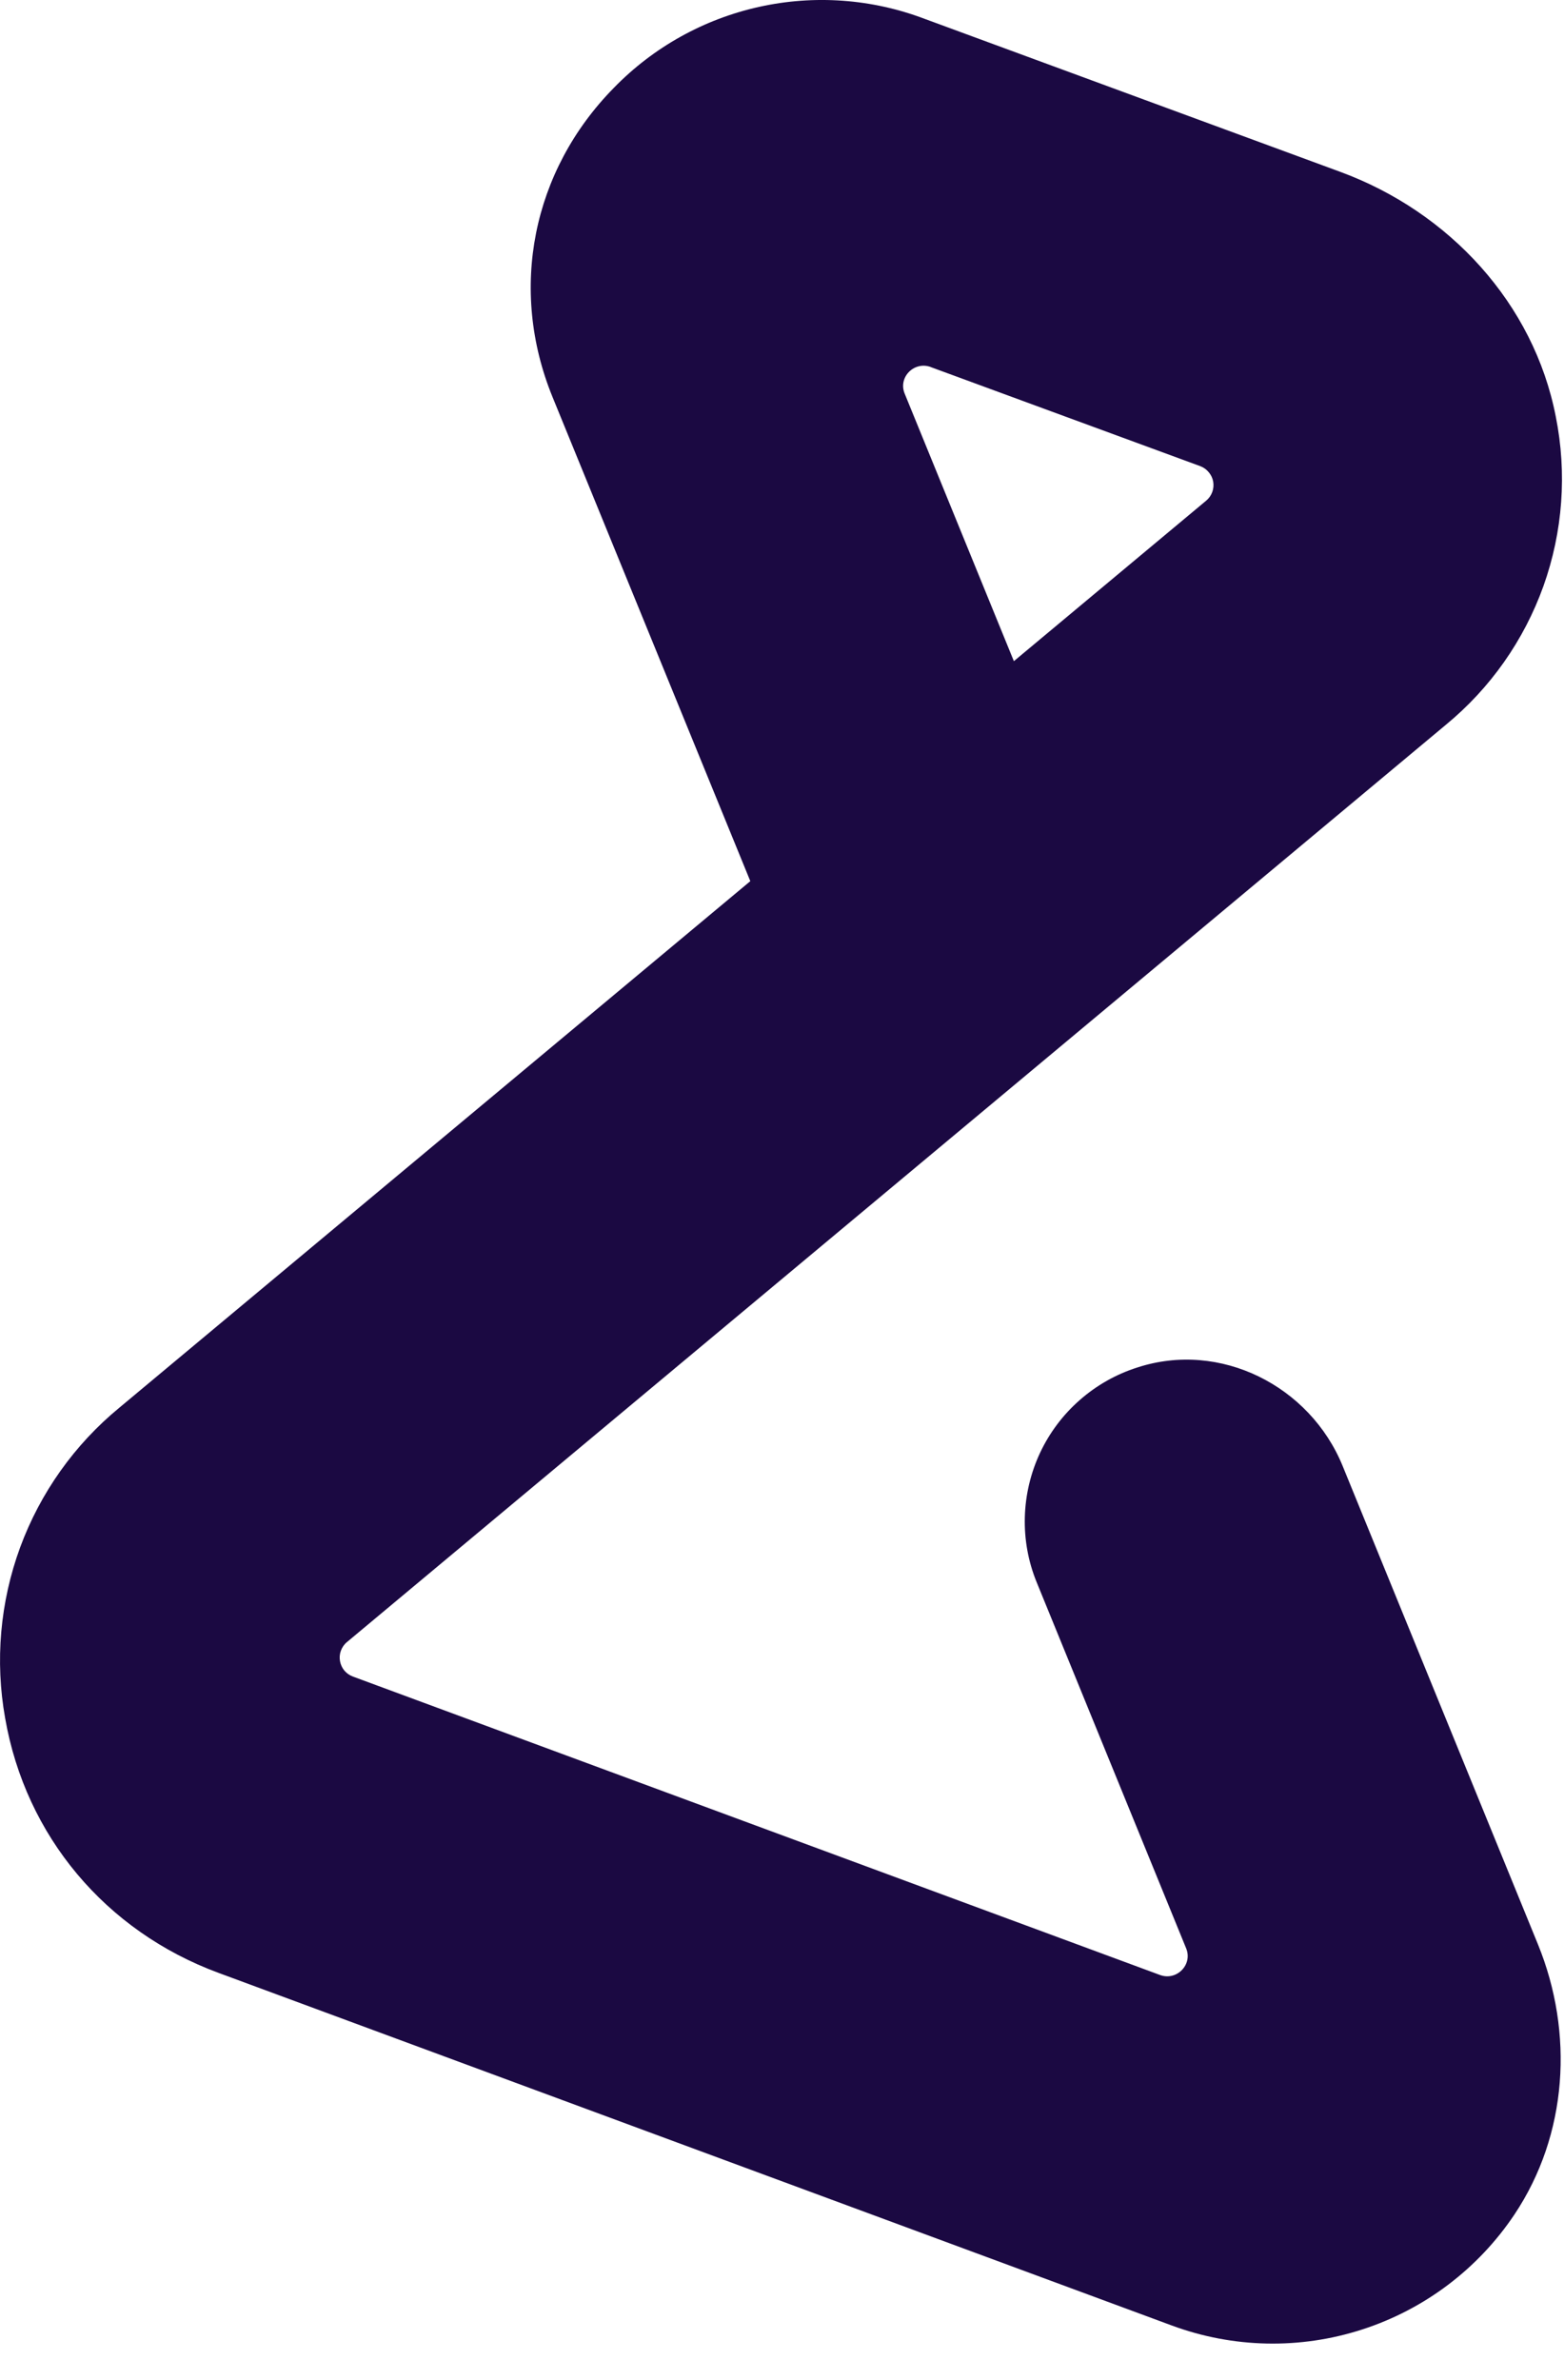 <svg width="23" height="35" viewBox="0 0 23 35" fill="none" xmlns="http://www.w3.org/2000/svg">
<path fill-rule="evenodd" clip-rule="evenodd" d="M9.029 1.29C9.609 0.694 10.351 0.281 11.163 0.101C11.975 -0.079 12.822 -0.018 13.6 0.278L19.71 2.527C21.314 3.117 22.555 4.462 22.879 6.125C23.046 6.957 22.983 7.818 22.698 8.617C22.412 9.416 21.915 10.122 21.26 10.66L5.101 24.147C5.061 24.18 5.031 24.224 5.013 24.273C4.995 24.322 4.991 24.374 5 24.426C5.009 24.477 5.031 24.525 5.064 24.565C5.098 24.605 5.141 24.635 5.19 24.653L17.058 29.041C17.304 29.132 17.541 28.89 17.444 28.651L15.245 23.266C15.121 22.963 15.062 22.637 15.071 22.309C15.08 21.982 15.156 21.66 15.295 21.363C15.434 21.067 15.633 20.802 15.88 20.586C16.126 20.37 16.414 20.207 16.726 20.108C17.946 19.71 19.264 20.379 19.745 21.557L22.617 28.591C23.148 29.893 23.055 31.389 22.272 32.562C21.738 33.361 20.95 33.957 20.035 34.253C19.12 34.55 18.133 34.529 17.231 34.195L3.213 29.01C1.551 28.396 0.378 26.997 0.076 25.267C-0.075 24.425 0.001 23.558 0.296 22.754C0.592 21.951 1.096 21.241 1.757 20.698L11.034 12.957L8.125 5.837C7.479 4.255 7.825 2.512 9.029 1.29ZM13.688 5.397C13.443 5.307 13.205 5.548 13.304 5.788L14.91 9.722L17.738 7.362C17.778 7.329 17.809 7.285 17.827 7.236C17.845 7.187 17.85 7.134 17.841 7.082C17.832 7.031 17.809 6.983 17.775 6.943C17.742 6.903 17.698 6.872 17.649 6.854L13.688 5.398V5.397Z" fill="#1B0942"/>
</svg>

